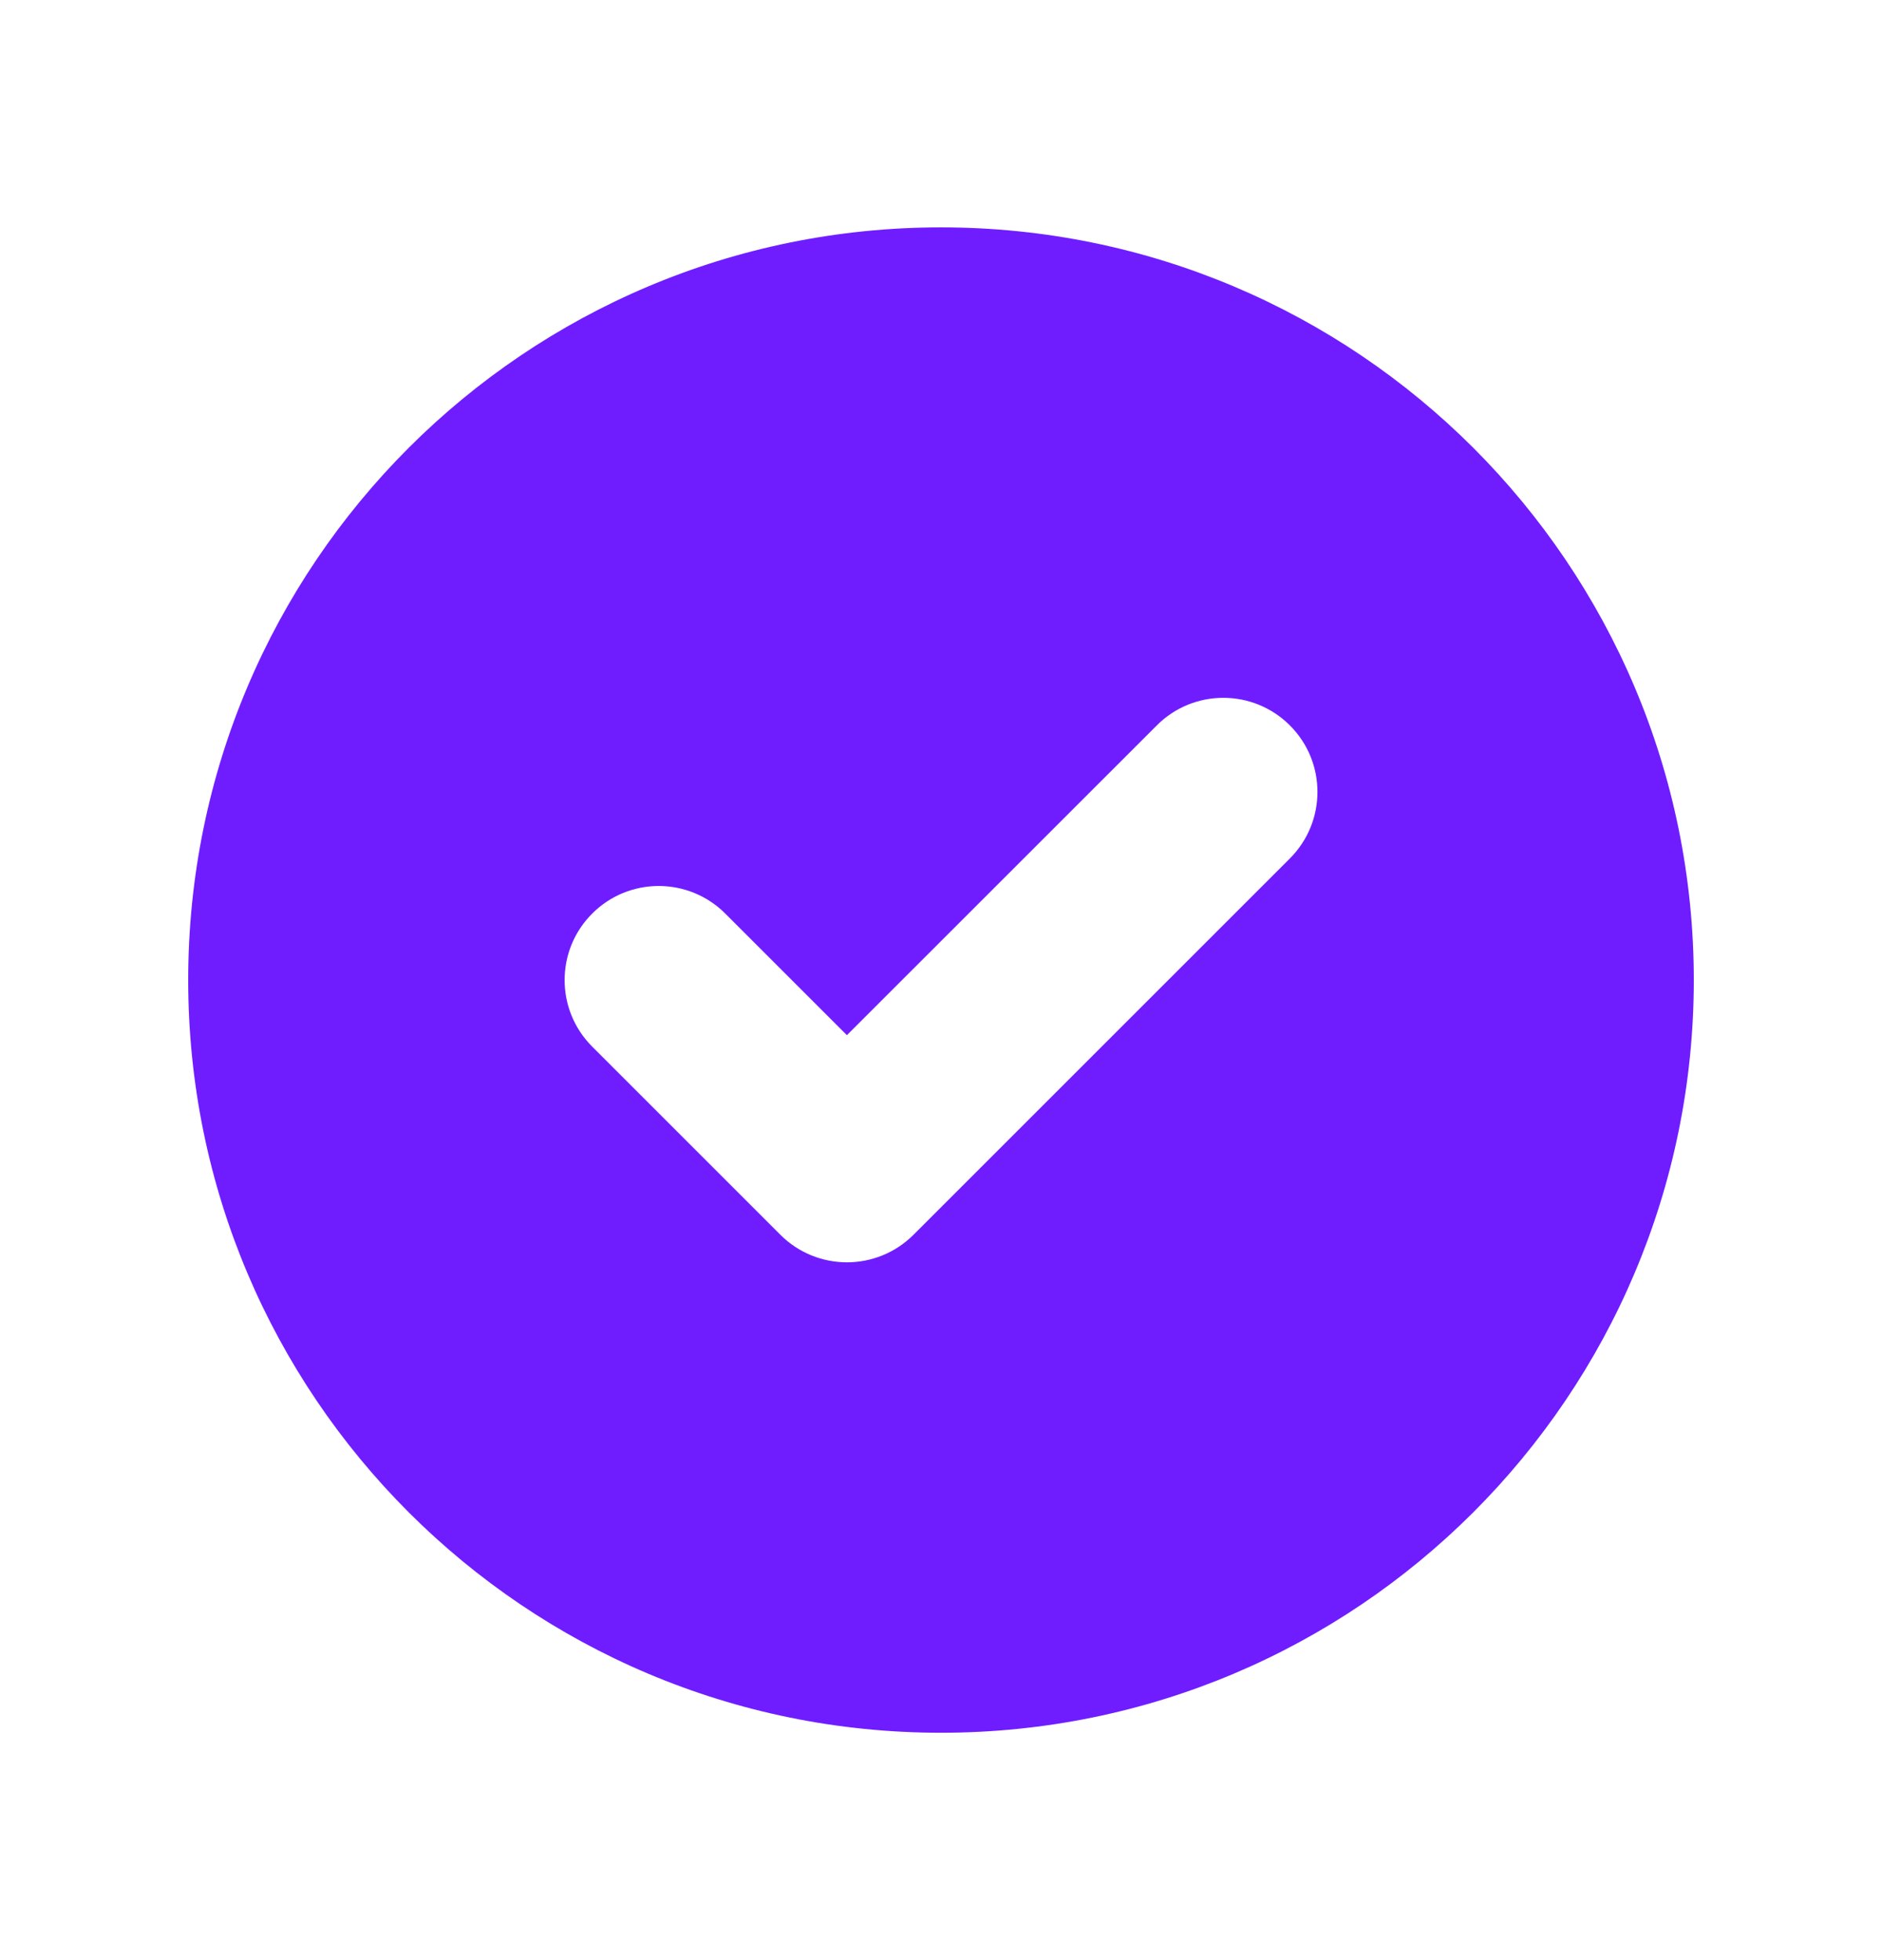 <svg width="24" height="25" viewBox="0 0 24 25" fill="none" xmlns="http://www.w3.org/2000/svg">
<path fill-rule="evenodd" clip-rule="evenodd" d="M12 22.1C17.302 22.1 21.6 17.802 21.6 12.5C21.6 7.198 17.302 2.9 12 2.9C6.698 2.9 2.4 7.198 2.4 12.5C2.4 17.802 6.698 22.1 12 22.1ZM16.449 10.949C16.918 10.48 16.918 9.72 16.449 9.252C15.98 8.783 15.22 8.783 14.752 9.252L10.8 13.203L9.249 11.652C8.78 11.183 8.02 11.183 7.552 11.652C7.083 12.12 7.083 12.88 7.552 13.349L9.952 15.749C10.421 16.217 11.18 16.217 11.649 15.749L16.449 10.949Z" fill="#6F1DFF"/>
</svg>
